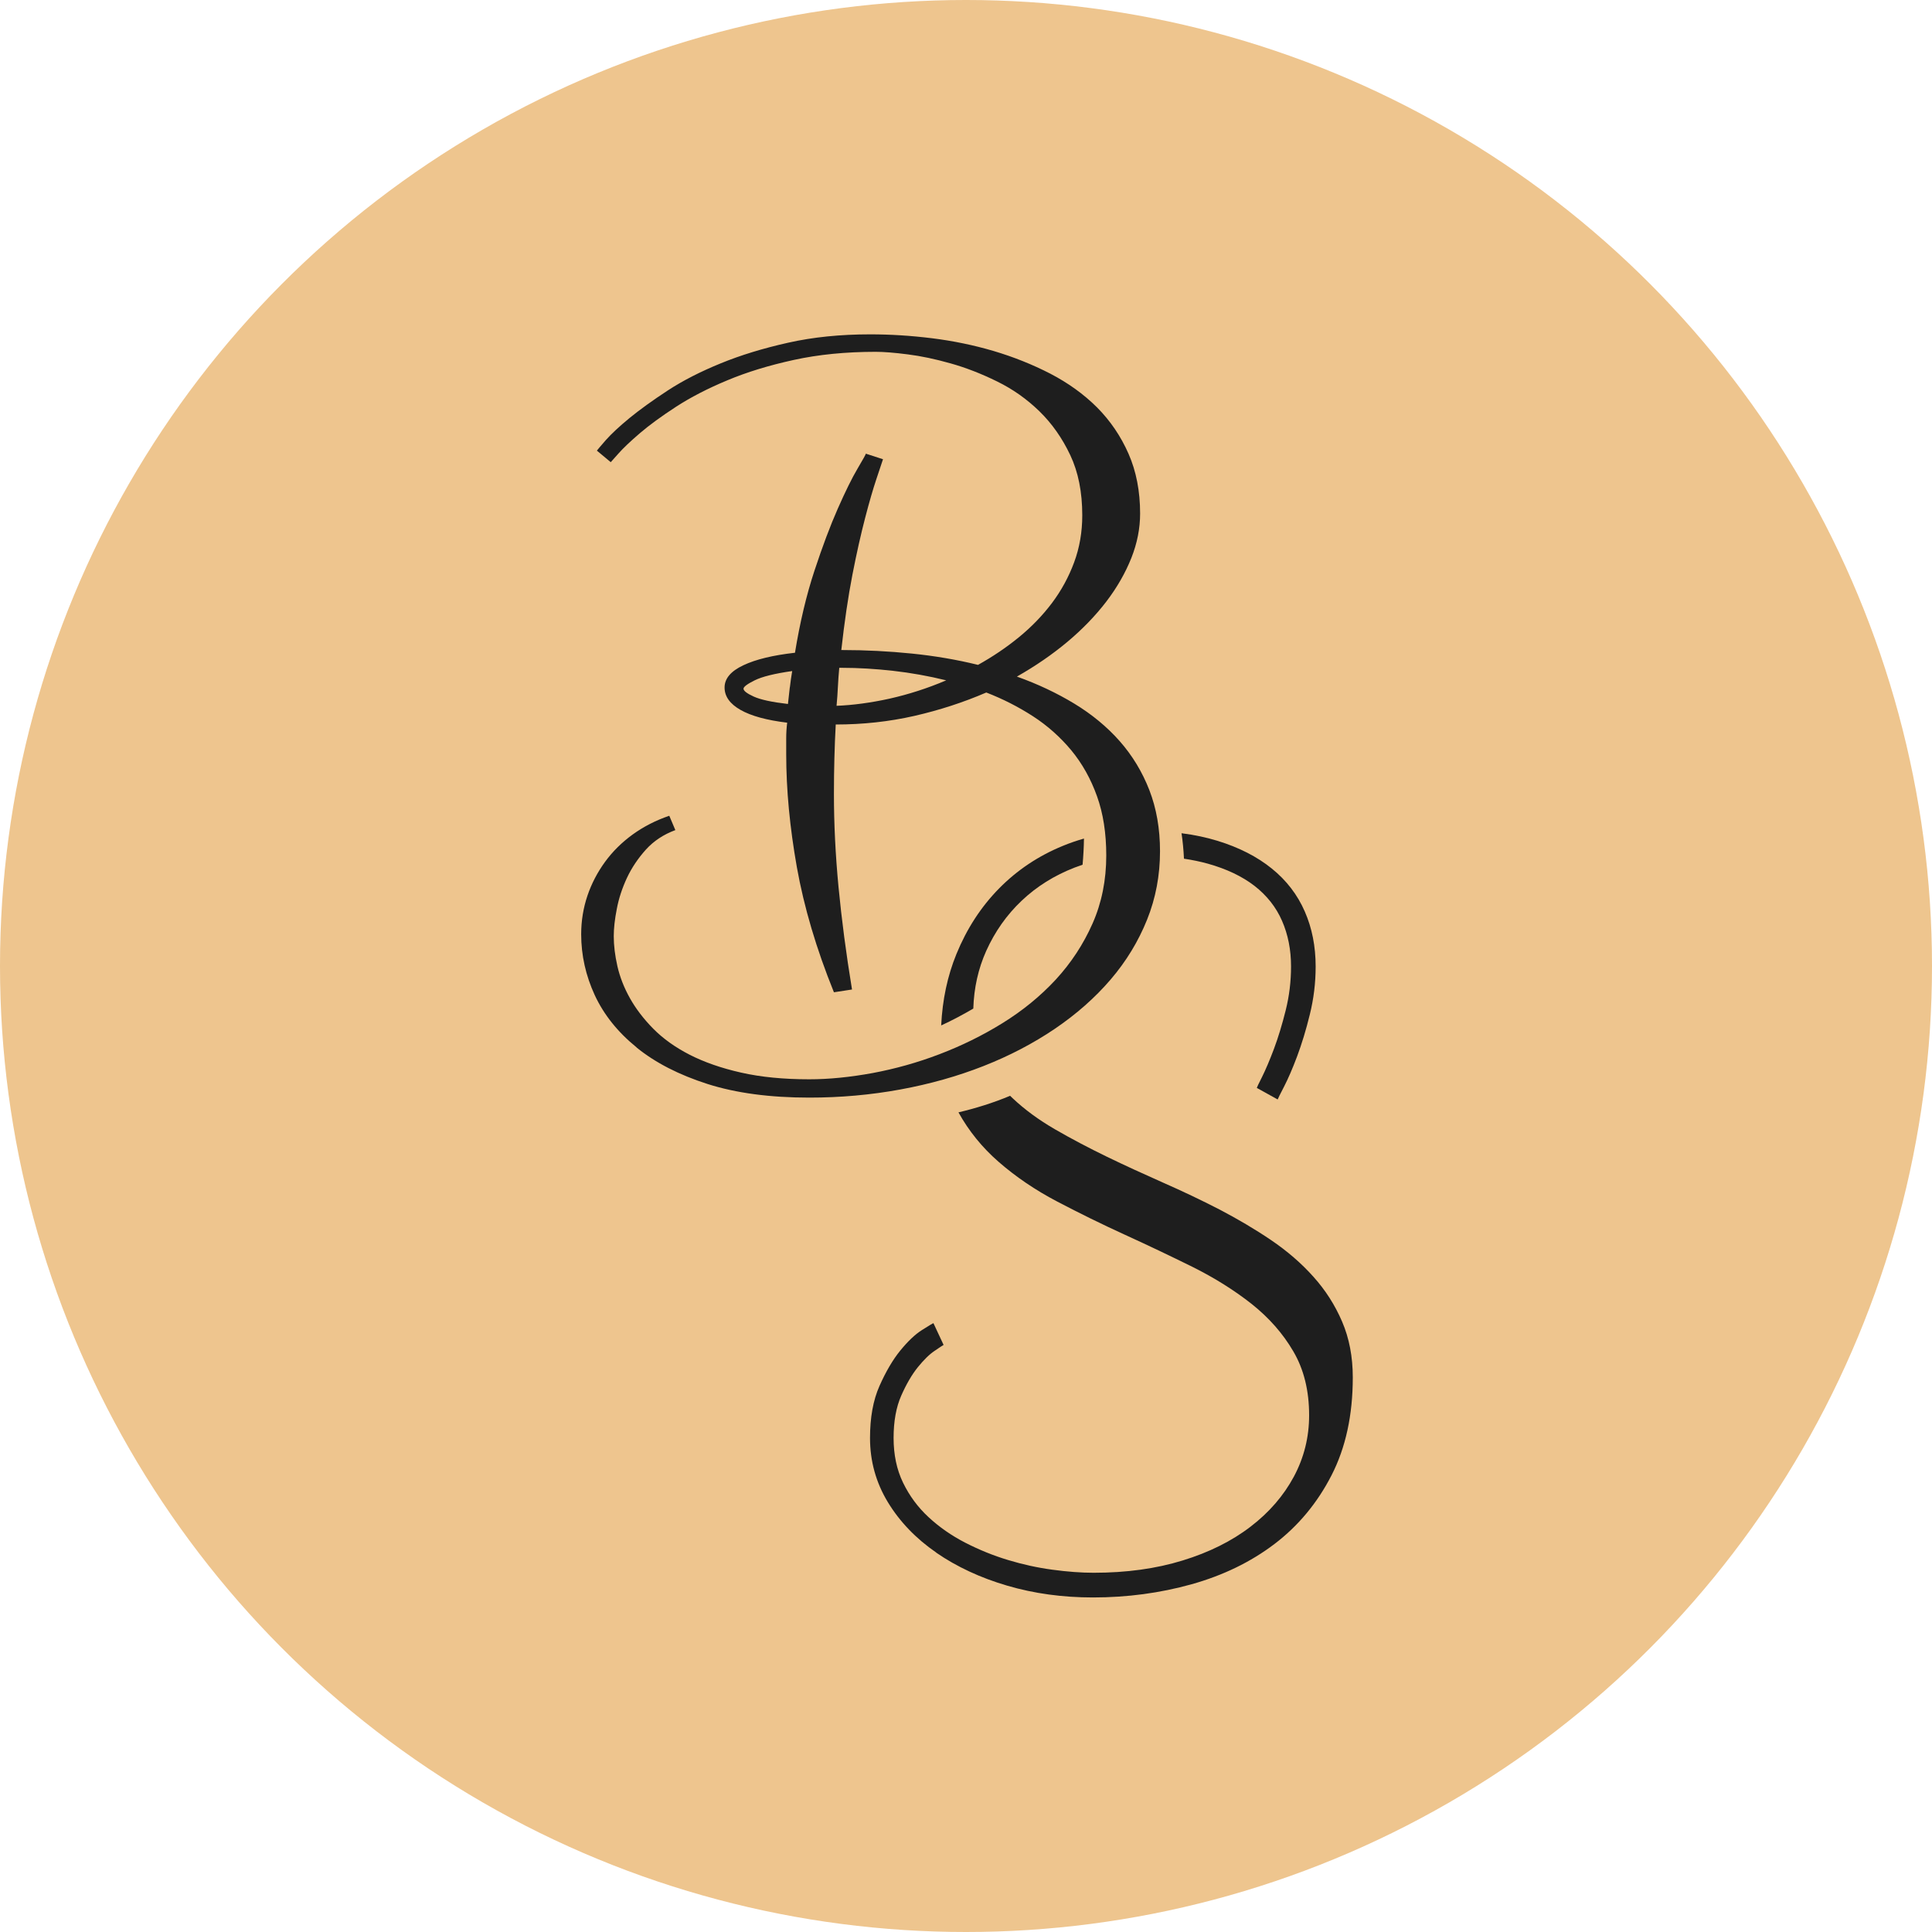 <svg width="50" height="50" viewBox="0 0 50 50" fill="none" xmlns="http://www.w3.org/2000/svg">
<g id="Group 23">
<circle id="Ellipse 1" cx="25" cy="25" r="25" fill="#EEC58E"/>
<g id="Group 21">
<path id="Vector" d="M16.478 27.112C16.962 27.504 17.572 27.817 18.312 28.054C19.05 28.289 19.928 28.406 20.943 28.406C21.751 28.406 22.534 28.336 23.299 28.196C24.062 28.056 24.779 27.854 25.451 27.59C26.123 27.326 26.737 27.005 27.298 26.626C27.857 26.246 28.339 25.822 28.743 25.35C29.147 24.878 29.46 24.363 29.685 23.804C29.91 23.245 30.021 22.654 30.021 22.029C30.021 21.446 29.928 20.919 29.745 20.447C29.561 19.975 29.306 19.554 28.978 19.181C28.65 18.81 28.259 18.487 27.803 18.21C27.347 17.934 26.853 17.701 26.317 17.51C26.797 17.238 27.232 16.939 27.624 16.611C28.015 16.283 28.351 15.935 28.632 15.568C28.912 15.201 29.126 14.824 29.279 14.441C29.431 14.057 29.506 13.674 29.506 13.291C29.506 12.716 29.407 12.2 29.207 11.745C29.007 11.289 28.735 10.89 28.393 10.545C28.048 10.201 27.644 9.911 27.183 9.671C26.719 9.432 26.23 9.237 25.715 9.084C25.2 8.932 24.668 8.822 24.121 8.754C23.573 8.686 23.041 8.653 22.522 8.653C21.747 8.653 21.038 8.725 20.394 8.87C19.751 9.014 19.17 9.191 18.651 9.404C18.131 9.616 17.675 9.849 17.284 10.104C16.892 10.36 16.562 10.599 16.294 10.817C16.026 11.038 15.822 11.228 15.682 11.386C15.542 11.547 15.464 11.638 15.447 11.662L15.806 11.961C15.806 11.961 15.88 11.879 16.004 11.739C16.127 11.599 16.313 11.423 16.56 11.211C16.808 10.999 17.119 10.772 17.496 10.527C17.871 10.284 18.312 10.055 18.822 9.843C19.329 9.63 19.902 9.455 20.543 9.315C21.182 9.175 21.889 9.105 22.664 9.105C22.872 9.105 23.148 9.127 23.491 9.171C23.835 9.214 24.204 9.292 24.6 9.404C24.995 9.515 25.397 9.671 25.803 9.871C26.212 10.071 26.576 10.329 26.9 10.644C27.224 10.96 27.49 11.337 27.698 11.778C27.906 12.217 28.009 12.736 28.009 13.336C28.009 13.767 27.939 14.173 27.799 14.552C27.659 14.931 27.467 15.284 27.224 15.607C26.98 15.931 26.694 16.226 26.366 16.494C26.038 16.762 25.686 16.998 25.311 17.207C24.76 17.071 24.187 16.974 23.596 16.914C23.004 16.854 22.404 16.823 21.798 16.823H21.773C21.854 16.096 21.949 15.447 22.06 14.876C22.171 14.305 22.283 13.812 22.39 13.402C22.497 12.99 22.594 12.658 22.678 12.406C22.763 12.155 22.821 11.98 22.852 11.885L22.408 11.741C22.408 11.757 22.336 11.887 22.192 12.13C22.048 12.373 21.879 12.718 21.683 13.161C21.487 13.604 21.285 14.142 21.077 14.773C20.869 15.403 20.702 16.11 20.574 16.893C20.007 16.957 19.56 17.064 19.238 17.217C18.914 17.369 18.752 17.561 18.752 17.792C18.752 18.023 18.89 18.217 19.166 18.373C19.442 18.53 19.844 18.639 20.372 18.703C20.355 18.839 20.347 18.975 20.347 19.111V19.519C20.347 20.438 20.44 21.413 20.623 22.444C20.807 23.474 21.126 24.554 21.582 25.68L22.05 25.608C21.897 24.68 21.782 23.798 21.701 22.959C21.621 22.12 21.582 21.316 21.582 20.55C21.582 20.23 21.586 19.921 21.594 19.62C21.602 19.321 21.613 19.031 21.629 18.75C22.332 18.75 23.01 18.676 23.662 18.528C24.313 18.379 24.934 18.177 25.525 17.922C25.956 18.089 26.36 18.295 26.735 18.538C27.11 18.781 27.44 19.076 27.725 19.418C28.009 19.762 28.23 20.158 28.39 20.605C28.551 21.053 28.63 21.564 28.63 22.139C28.63 22.778 28.512 23.365 28.275 23.901C28.038 24.437 27.721 24.919 27.323 25.352C26.923 25.783 26.463 26.158 25.944 26.479C25.424 26.801 24.88 27.067 24.313 27.283C23.746 27.5 23.171 27.66 22.586 27.77C22.002 27.877 21.454 27.932 20.943 27.932C20.279 27.932 19.692 27.875 19.18 27.759C18.669 27.644 18.226 27.489 17.851 27.298C17.476 27.106 17.162 26.881 16.909 26.626C16.657 26.37 16.455 26.106 16.303 25.834C16.15 25.562 16.043 25.286 15.979 25.008C15.915 24.727 15.884 24.468 15.884 24.229C15.884 24.029 15.909 23.794 15.963 23.522C16.014 23.25 16.103 22.982 16.226 22.718C16.35 22.454 16.515 22.211 16.717 21.986C16.921 21.762 17.174 21.595 17.478 21.483L17.321 21.112C16.968 21.232 16.653 21.395 16.373 21.597C16.092 21.801 15.855 22.036 15.659 22.304C15.464 22.572 15.311 22.862 15.204 23.177C15.097 23.493 15.041 23.827 15.041 24.179C15.041 24.723 15.159 25.249 15.393 25.756C15.629 26.263 15.989 26.712 16.472 27.104L16.478 27.112ZM20.44 17.788L20.392 18.219C19.976 18.171 19.681 18.107 19.506 18.027C19.331 17.947 19.242 17.879 19.242 17.823C19.242 17.776 19.337 17.703 19.531 17.607C19.722 17.512 20.046 17.431 20.502 17.367C20.479 17.503 20.458 17.644 20.442 17.788H20.44ZM23.023 18.081C22.532 18.188 22.074 18.25 21.65 18.266C21.666 18.099 21.677 17.932 21.685 17.769C21.693 17.607 21.705 17.444 21.72 17.283H21.792C22.215 17.283 22.658 17.31 23.115 17.361C23.575 17.413 24.033 17.495 24.488 17.607C24 17.815 23.511 17.971 23.021 18.081H23.023Z" fill="#1E1E1E"/>
<path id="Subtract" fill-rule="evenodd" clip-rule="evenodd" d="M27.813 22.452C27.881 22.426 27.948 22.402 28.017 22.379C28.037 22.155 28.05 21.923 28.053 21.702C27.866 21.755 27.683 21.818 27.504 21.892C26.873 22.151 26.323 22.518 25.855 22.994C25.387 23.47 25.02 24.035 24.752 24.691C24.521 25.256 24.39 25.872 24.358 26.538C24.644 26.407 24.929 26.254 25.189 26.102C25.206 25.566 25.317 25.07 25.523 24.61C25.748 24.111 26.053 23.677 26.441 23.31C26.828 22.943 27.286 22.656 27.813 22.452ZM26.141 28.359C25.7 28.545 25.242 28.684 24.805 28.788C25.071 29.267 25.414 29.692 25.837 30.062C26.284 30.453 26.793 30.799 27.364 31.098C27.935 31.397 28.518 31.684 29.114 31.956C29.71 32.228 30.293 32.506 30.864 32.788C31.435 33.073 31.944 33.392 32.394 33.747C32.841 34.103 33.202 34.511 33.472 34.975C33.744 35.439 33.88 35.989 33.88 36.628C33.88 37.195 33.748 37.725 33.484 38.217C33.22 38.708 32.847 39.141 32.363 39.511C31.878 39.883 31.293 40.175 30.607 40.385C29.918 40.598 29.151 40.703 28.304 40.703C27.976 40.703 27.622 40.676 27.238 40.624C26.855 40.573 26.471 40.489 26.088 40.373C25.705 40.258 25.336 40.107 24.979 39.924C24.622 39.74 24.307 39.52 24.031 39.264C23.755 39.009 23.536 38.712 23.371 38.372C23.206 38.032 23.126 37.646 23.126 37.215C23.126 36.785 23.192 36.418 23.324 36.119C23.456 35.82 23.6 35.573 23.755 35.381C23.911 35.19 24.055 35.047 24.192 34.957C24.328 34.864 24.404 34.814 24.42 34.806L24.157 34.243C24.132 34.252 24.033 34.312 23.858 34.423C23.682 34.534 23.497 34.711 23.301 34.95C23.105 35.19 22.926 35.497 22.761 35.868C22.596 36.239 22.516 36.688 22.516 37.215C22.516 37.815 22.67 38.368 22.977 38.875C23.285 39.382 23.703 39.817 24.231 40.181L24.233 40.185C24.761 40.548 25.371 40.833 26.067 41.037C26.762 41.241 27.502 41.342 28.285 41.342C29.172 41.342 30.023 41.228 30.84 41C31.654 40.771 32.369 40.425 32.985 39.957C33.6 39.489 34.092 38.897 34.459 38.182C34.826 37.467 35.01 36.622 35.01 35.647C35.01 35.111 34.917 34.631 34.733 34.202C34.55 33.776 34.303 33.388 33.989 33.04C33.678 32.691 33.311 32.376 32.893 32.092C32.472 31.807 32.027 31.546 31.557 31.3C31.085 31.057 30.6 30.826 30.099 30.606C29.601 30.385 29.114 30.163 28.642 29.934C28.17 29.705 27.725 29.47 27.304 29.227C26.884 28.984 26.519 28.716 26.208 28.423C26.185 28.402 26.163 28.381 26.141 28.359ZM31.256 22.351C31.064 22.298 30.859 22.255 30.641 22.223C30.63 21.988 30.608 21.767 30.578 21.564C30.912 21.607 31.222 21.672 31.507 21.76C32.066 21.931 32.536 22.172 32.915 22.479C33.295 22.786 33.579 23.157 33.767 23.588C33.956 24.019 34.049 24.495 34.049 25.014C34.049 25.439 33.998 25.851 33.898 26.255C33.8 26.657 33.688 27.02 33.569 27.339C33.449 27.659 33.336 27.918 33.233 28.118C33.13 28.318 33.074 28.429 33.066 28.454L32.526 28.155C32.526 28.147 32.571 28.05 32.664 27.867C32.755 27.683 32.858 27.442 32.969 27.147C33.08 26.851 33.181 26.517 33.274 26.146C33.367 25.773 33.412 25.395 33.412 25.012C33.412 24.579 33.334 24.186 33.179 23.831C33.025 23.477 32.785 23.174 32.466 22.926C32.146 22.679 31.742 22.487 31.256 22.351Z" fill="#1E1E1E"/>
</g>
</g>
</svg>
